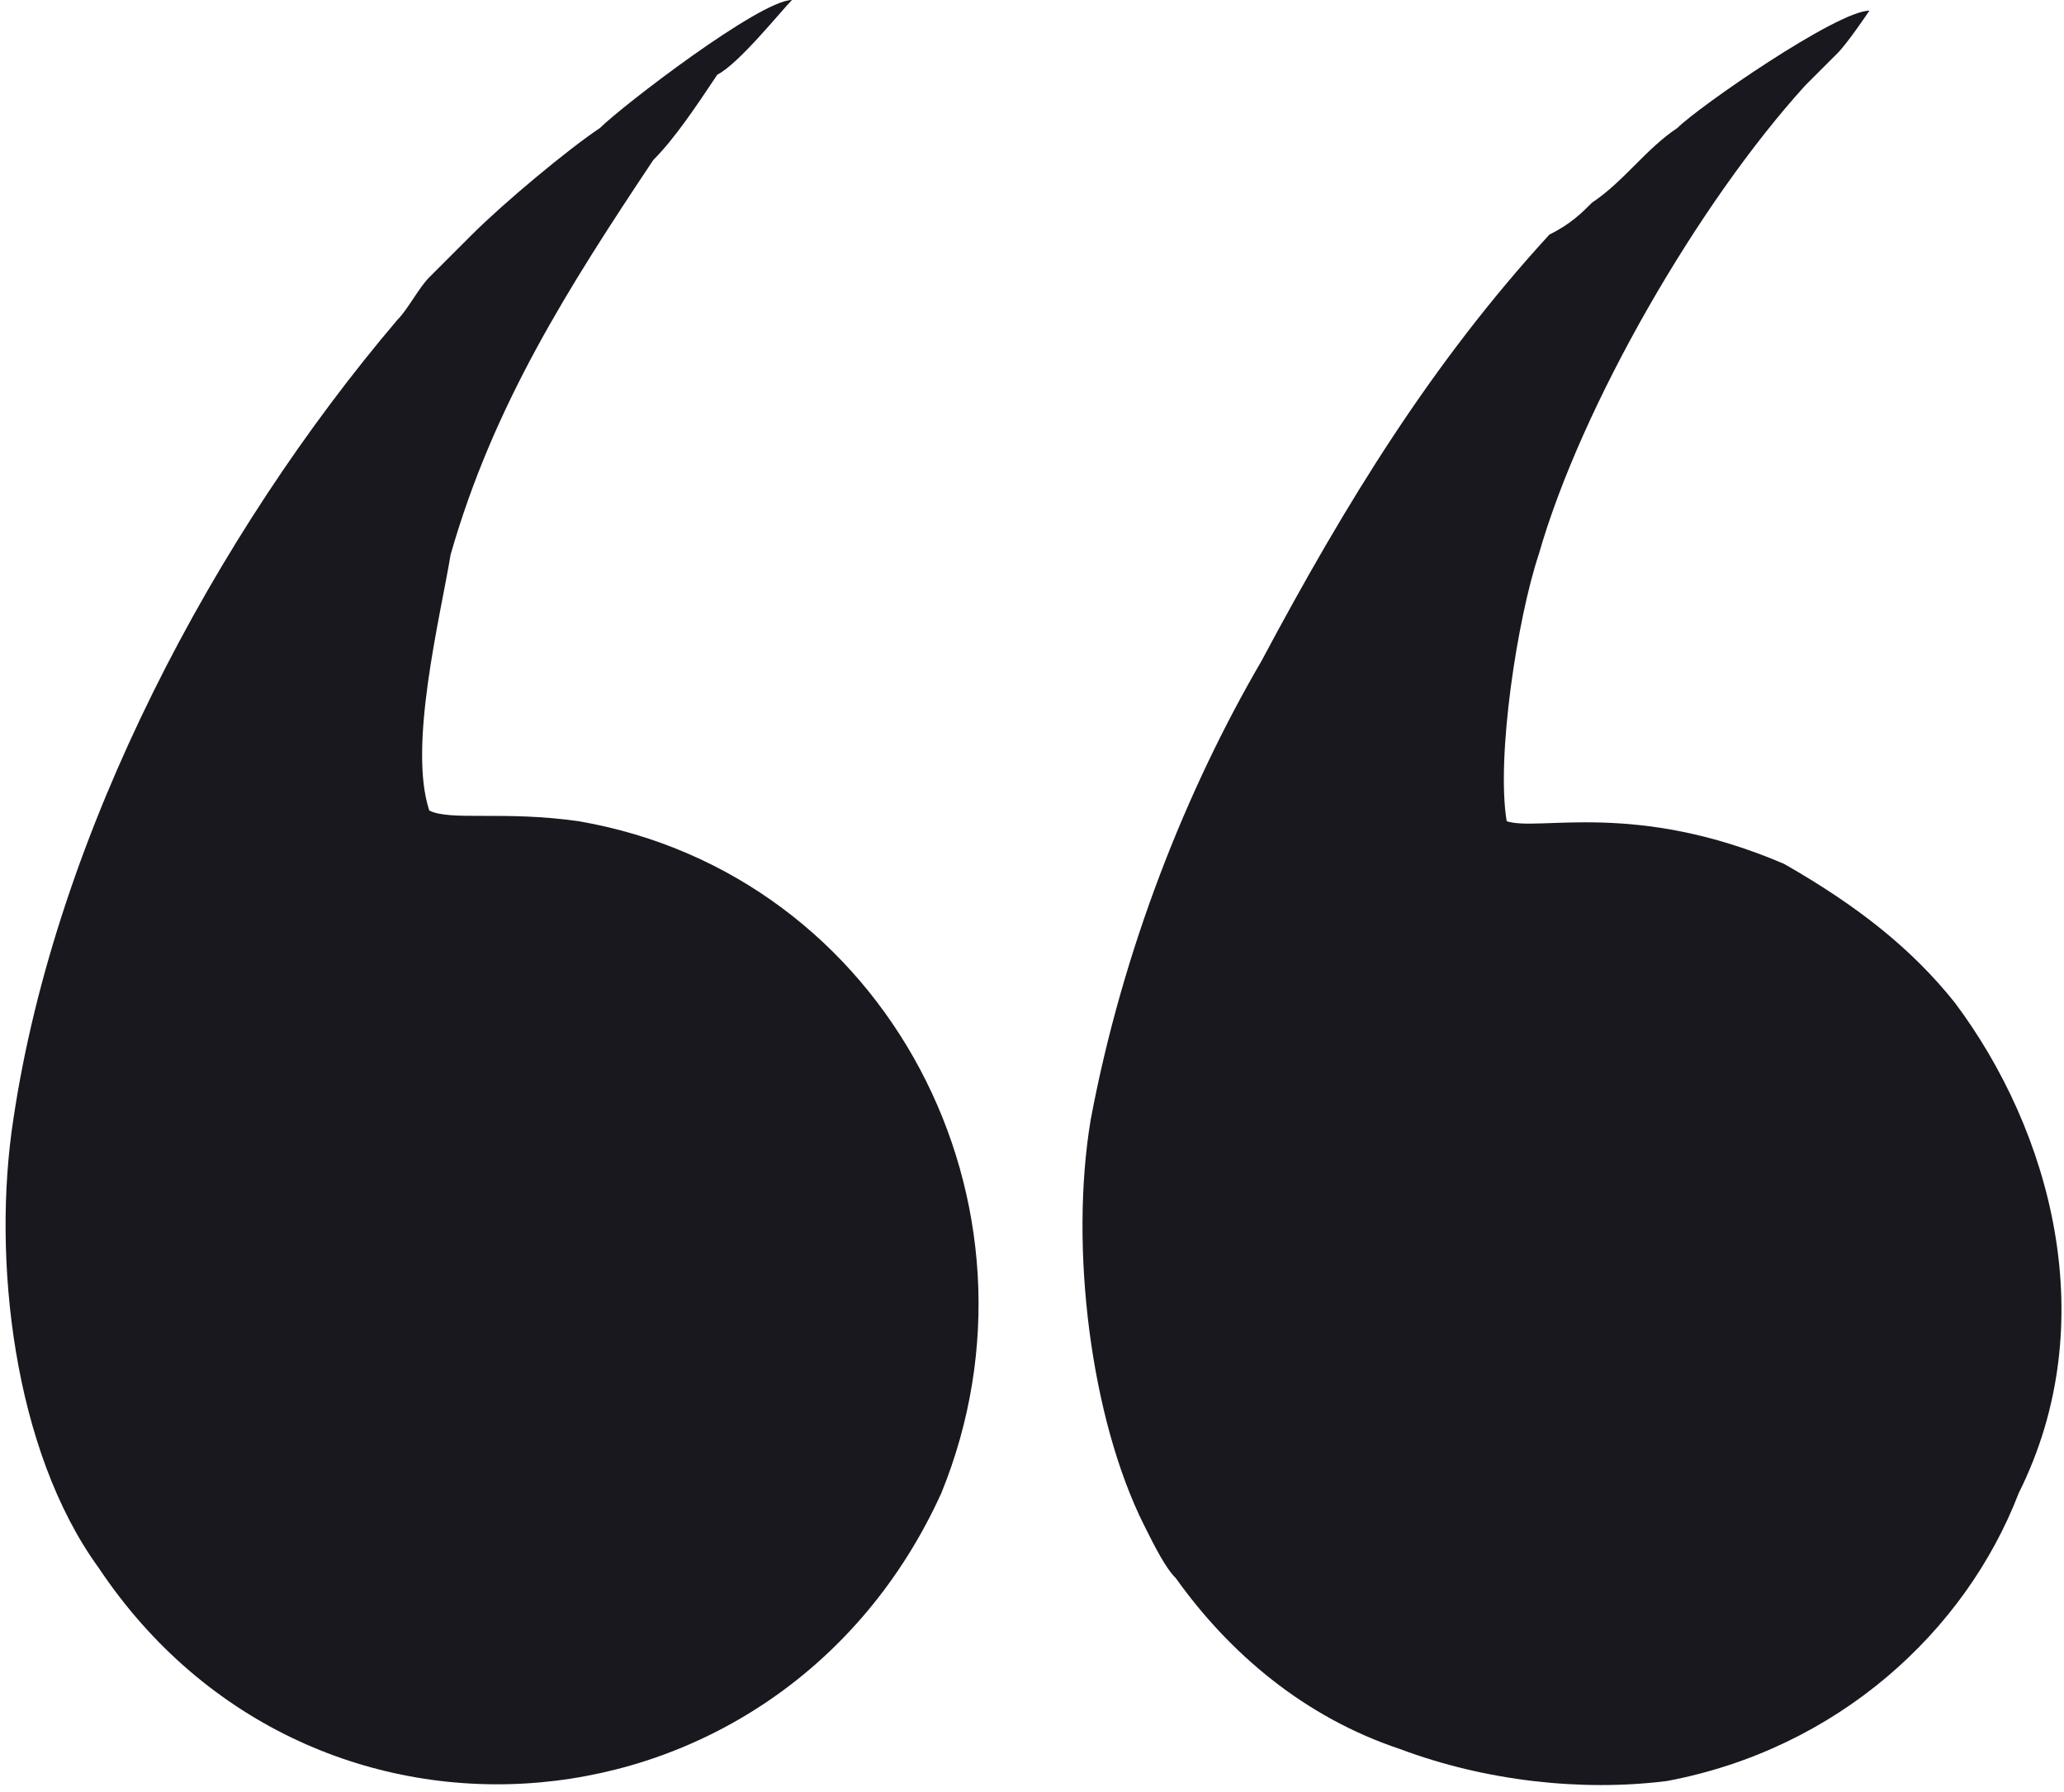 <?xml version="1.0" encoding="UTF-8"?> <svg xmlns="http://www.w3.org/2000/svg" xmlns:xlink="http://www.w3.org/1999/xlink" xml:space="preserve" width="13.884mm" height="12.055mm" version="1.0" style="shape-rendering:geometricPrecision; text-rendering:geometricPrecision; image-rendering:optimizeQuality; fill-rule:evenodd; clip-rule:evenodd" viewBox="0 0 193 168"> <defs> <style type="text/css"> .fil0 {fill:#19181F} </style> </defs> <g id="Слой_x0020_1">  <g id="_343403724432"> <path class="fil0" d="M40 76c-2,-6 1,-18 2,-24 4,-14 11,-25 19,-37 2,-2 4,-5 6,-8 2,-1 6,-6 7,-7 -3,0 -16,10 -18,12 -3,2 -9,7 -12,10 -1,1 -3,3 -4,4 -1,1 -2,3 -3,4 -17,20 -32,48 -36,75 -2,13 0,31 8,42 20,30 64,26 79,-7 11,-27 -5,-58 -34,-63 -7,-1 -12,0 -14,-1z"></path> <path class="fil0" d="M141 77c-1,-6 1,-19 3,-25 4,-14 15,-33 25,-44l3 -3c1,-1 3,-4 3,-4 -3,0 -16,9 -18,11 -3,2 -5,5 -8,7 -1,1 -2,2 -4,3 -11,12 -19,25 -27,40 -7,12 -13,27 -16,43 -2,12 0,28 5,38 1,2 2,4 3,5 5,7 12,13 21,16 8,3 17,4 25,3 16,-3 28,-14 33,-27 8,-16 3,-34 -6,-46 -4,-5 -9,-9 -16,-13 -14,-6 -23,-3 -26,-4z"></path> </g> </g> </svg> 
